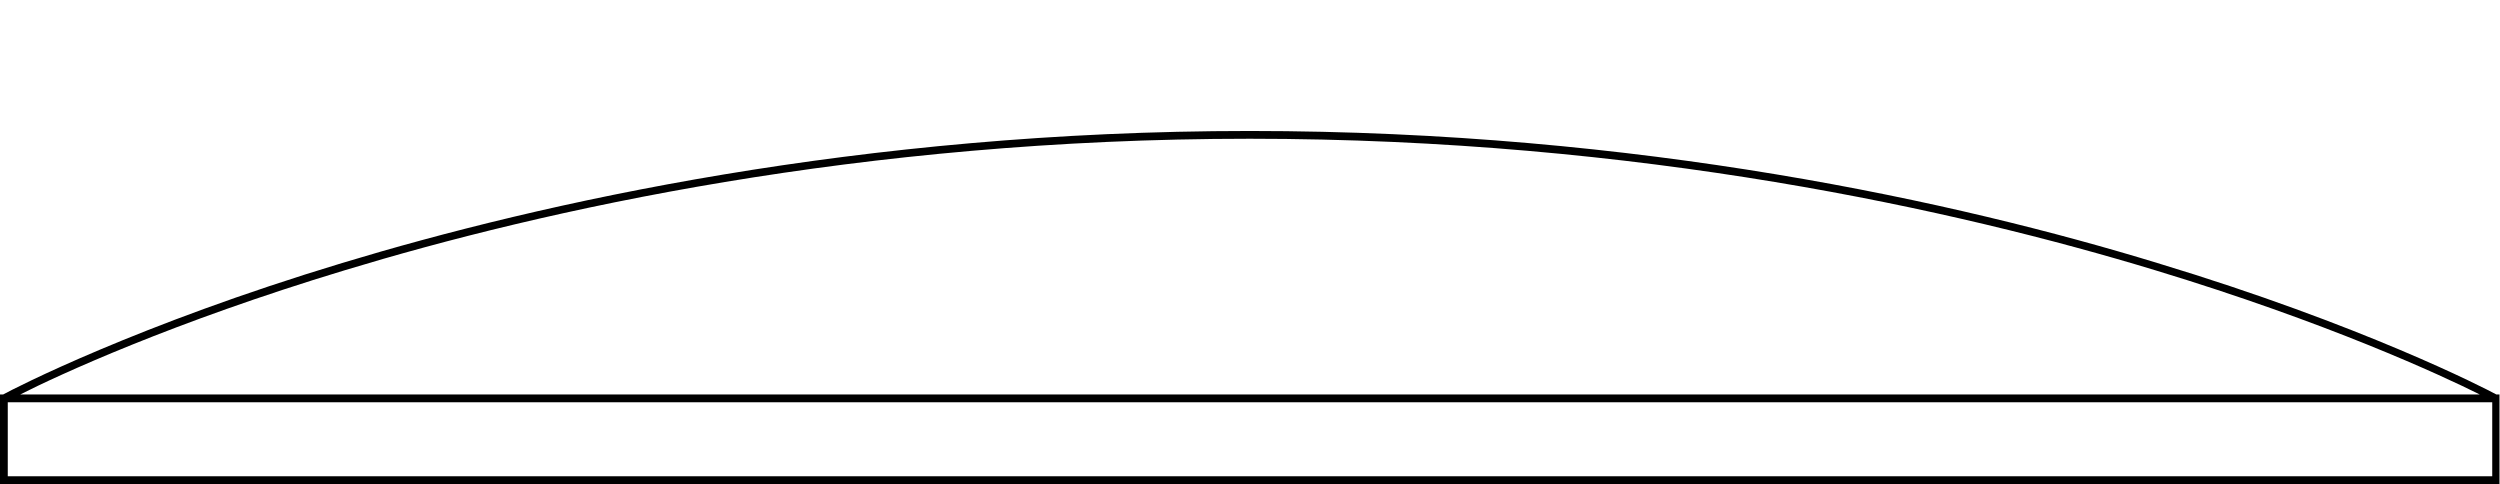 <?xml version="1.0" encoding="utf-8"?>
<!-- Generator: Adobe Illustrator 26.0.1, SVG Export Plug-In . SVG Version: 6.00 Build 0)  -->
<svg version="1.1" id="レイヤー_1" xmlns="http://www.w3.org/2000/svg" xmlns:xlink="http://www.w3.org/1999/xlink" x="0px"
	 y="0px" viewBox="0 0 482.9 93.5" style="enable-background:new 0 0 482.9 93.5;" xml:space="preserve">
<path d="M482.9,93.5H0V76.2h0.6C2.8,75,26.4,62.8,66.1,50.8c38.3-11.6,99.8-25.5,175.3-25.5s137,13.8,175.3,25.5
	c39.7,12,63.3,24.2,65.5,25.4h0.6V93.5z M1.5,92h479.9V77.7H1.5V92z M3.9,76.2H479c-7.4-3.7-29.4-13.9-62.7-24
	c-38.2-11.6-99.5-25.4-174.9-25.4S104.8,40.6,66.6,52.2C33.2,62.3,11.2,72.5,3.9,76.2z"/>
</svg>
